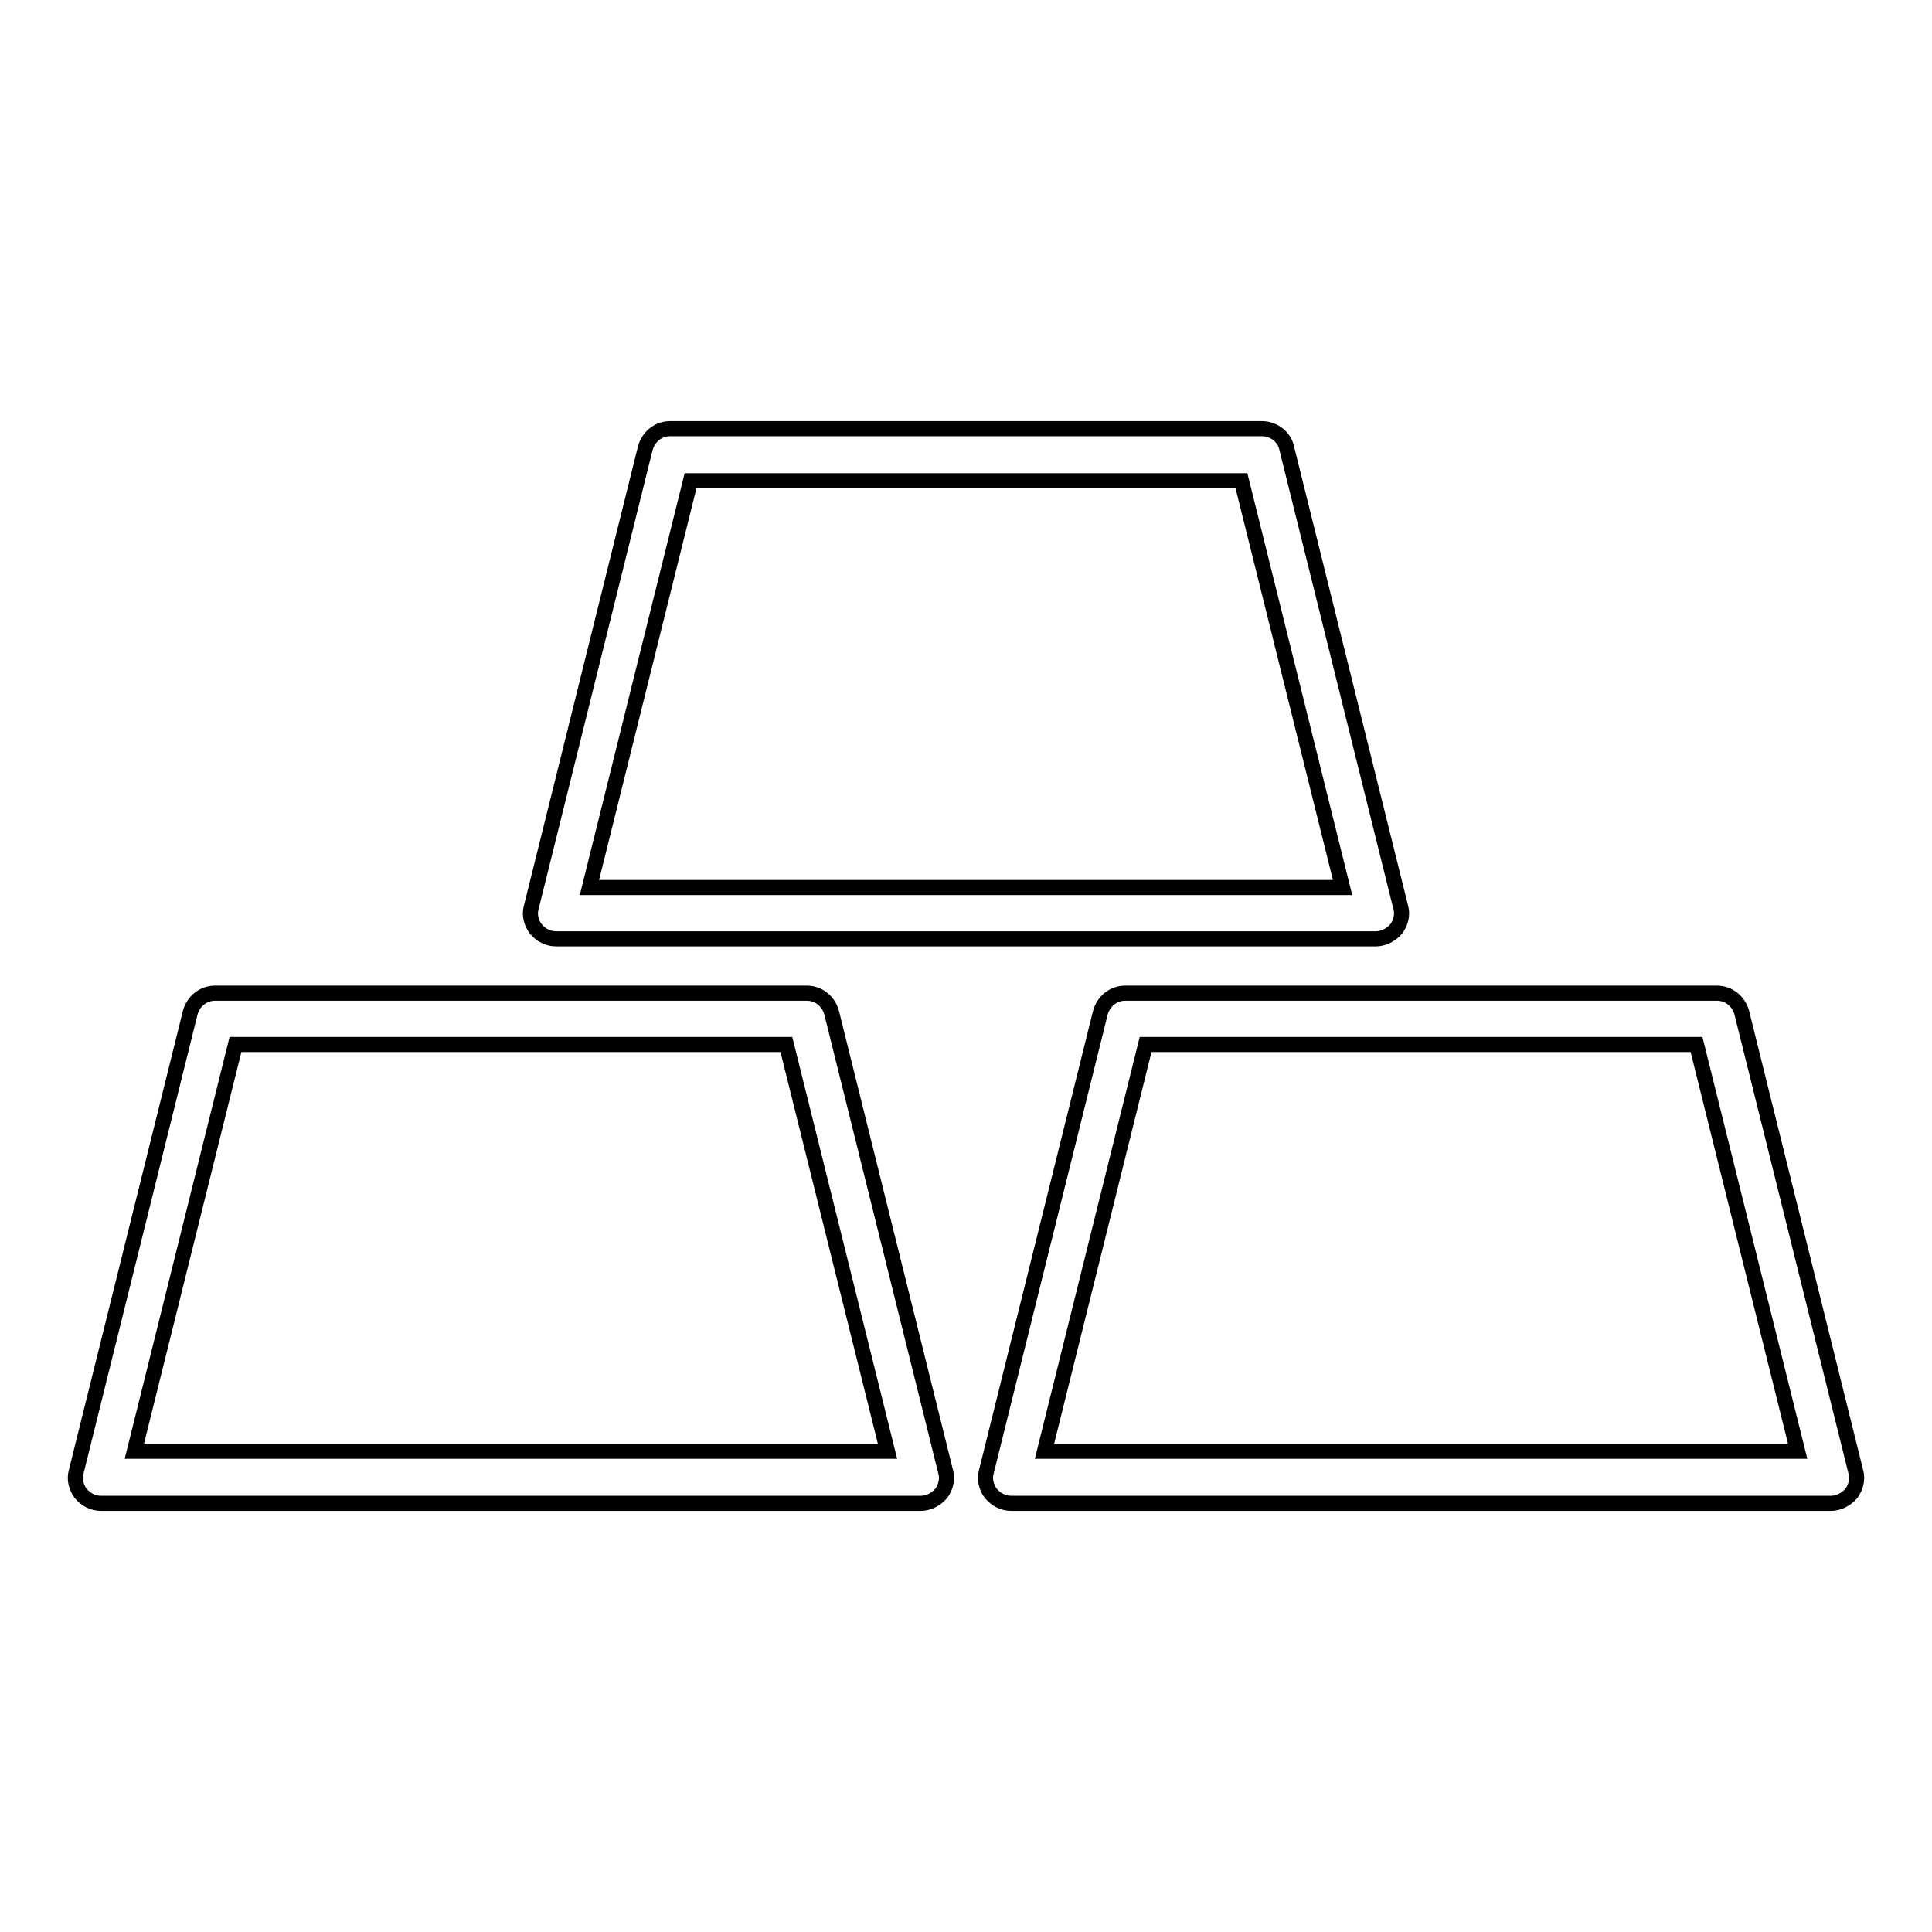 <?xml version="1.0" encoding="utf-8"?>
<!-- Svg Vector Icons : http://www.onlinewebfonts.com/icon -->
<!DOCTYPE svg PUBLIC "-//W3C//DTD SVG 1.1//EN" "http://www.w3.org/Graphics/SVG/1.1/DTD/svg11.dtd">
<svg version="1.1" xmlns="http://www.w3.org/2000/svg" xmlns:xlink="http://www.w3.org/1999/xlink" x="0px" y="0px" viewBox="0 0 256 256" enable-background="new 0 0 256 256" xml:space="preserve">
<g> <path stroke-width="2" fill-opacity="0" stroke="#000000"  d="M122,199.2H13.4c-1.1,0-2-0.5-2.7-1.3c-0.6-0.8-0.9-1.9-0.6-2.9l15.1-60.8c0.4-1.5,1.7-2.6,3.3-2.6h78.4 c1.6,0,2.9,1.1,3.3,2.6l15.1,60.8c0.3,1,0,2.1-0.6,2.9C124,198.7,123,199.2,122,199.2z M17.8,192.3h99.8l-13.4-53.9h-73L17.8,192.3 z M242.6,199.2H134c-1.1,0-2-0.5-2.7-1.3c-0.6-0.8-0.9-1.9-0.6-2.9l15.1-60.8c0.4-1.5,1.7-2.6,3.3-2.6h78.4c1.6,0,2.9,1.1,3.3,2.6 l15.1,60.8c0.3,1,0,2.1-0.6,2.9C244.6,198.7,243.6,199.2,242.6,199.2z M138.4,192.3h99.8l-13.4-53.9h-73L138.4,192.3z M182.3,124.4 H73.7c-1.1,0-2-0.5-2.7-1.3c-0.6-0.8-0.9-1.9-0.6-2.9l15.1-60.8c0.4-1.5,1.7-2.6,3.3-2.6h78.4c1.6,0,3,1.1,3.3,2.6l15.1,60.8 c0.3,1,0,2.1-0.6,2.9C184.3,123.9,183.3,124.4,182.3,124.4z M78.1,117.6h99.8l-13.4-53.9h-73L78.1,117.6z"/></g>
</svg>